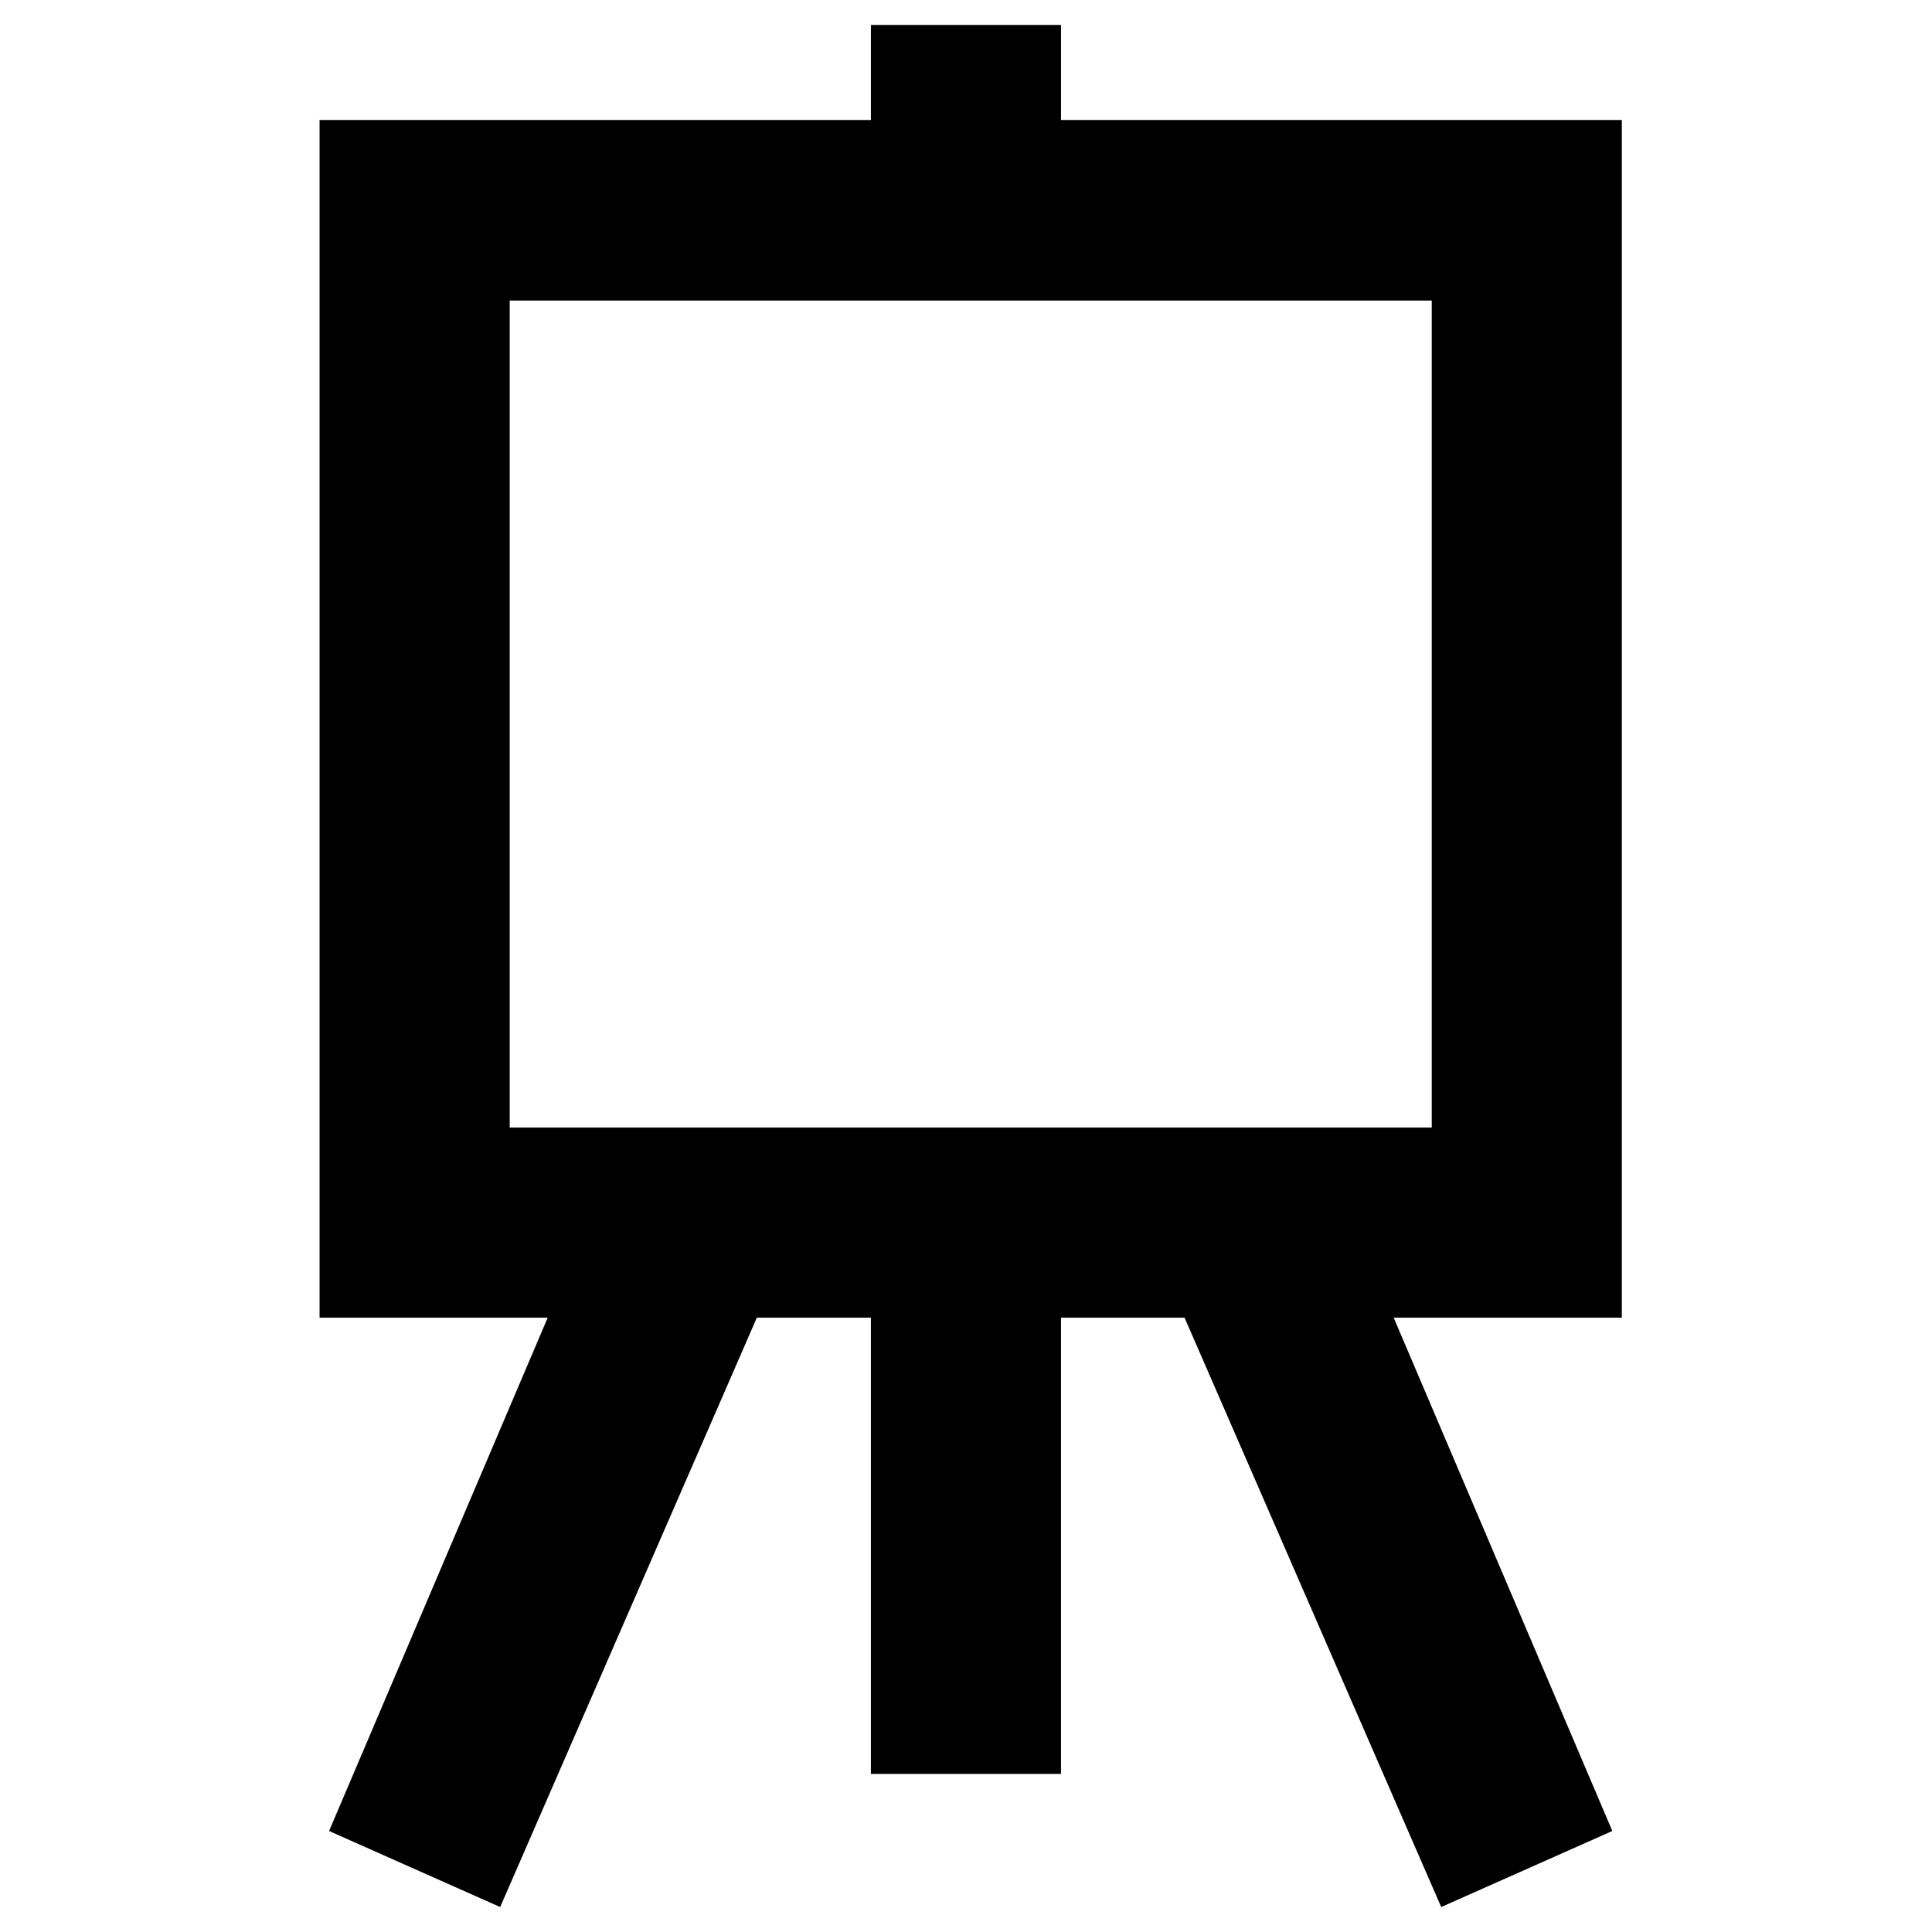 <?xml version="1.0" encoding="UTF-8"?>
<!-- Uploaded to: SVG Repo, www.svgrepo.com, Generator: SVG Repo Mixer Tools -->
<svg fill="#000000" width="800px" height="800px" version="1.1" viewBox="144 144 512 512" xmlns="http://www.w3.org/2000/svg">
 <path d="m571.29 175.8h-146.11v-25.191h-50.379v25.191h-146.11v317.4h60.457l-57.938 136.03 45.344 20.152 68.016-156.18h30.227v120.91h50.379v-120.91h32.746l68.016 156.18 45.344-20.152-57.938-136.03h60.457v-317.4zm-50.379 267.02h-241.83v-219.16h244.35v219.16z"/>
</svg>
